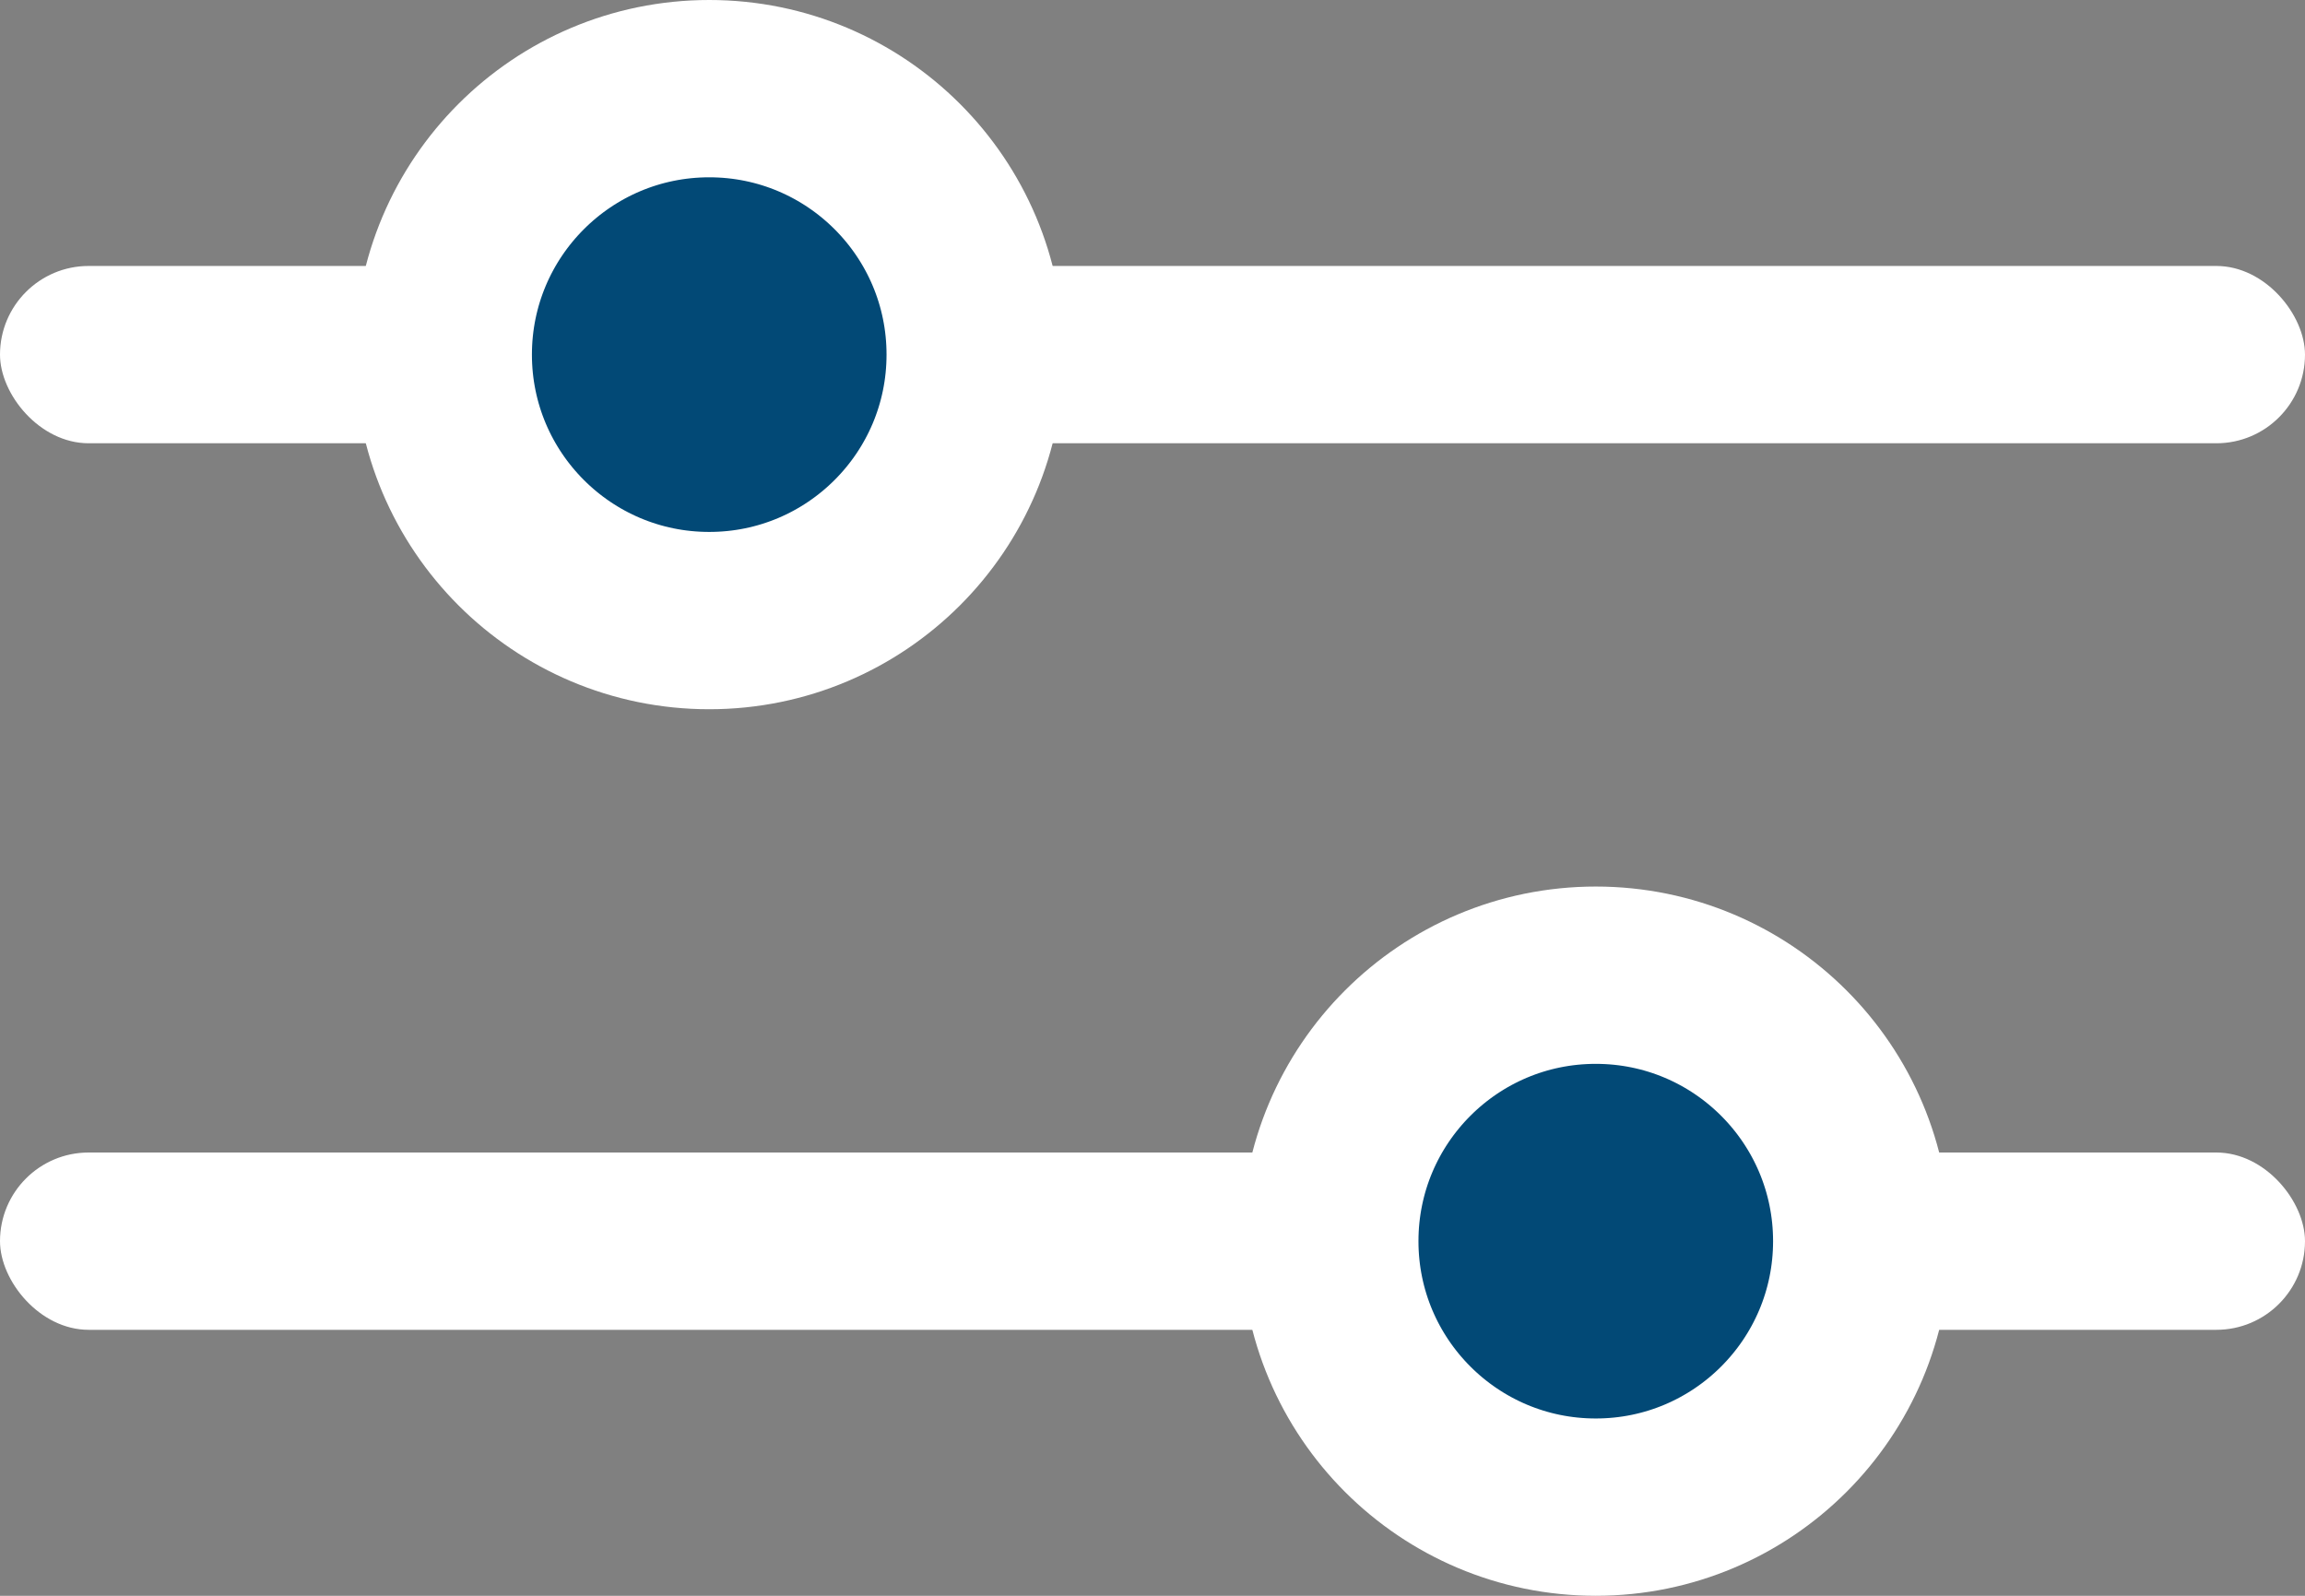 <svg width="26" height="18" viewBox="0 0 26 18" fill="none" xmlns="http://www.w3.org/2000/svg">
<rect x="0" y="0" width="26" height="18" fill="#808080" stroke="none"/>
<g id="Group 114">
<rect id="Rectangle 49" y="3" width="26" height="2" rx="1" fill="white"/>
<rect id="Rectangle 118" y="13" width="26" height="2" rx="1" fill="white"/>
<circle id="Ellipse 7" cx="8" cy="4" r="3" fill="#024976" stroke="white" stroke-width="2"/>
<circle id="Ellipse 8" cx="18" cy="14" r="3" fill="#024976" stroke="white" stroke-width="2"/>
</g>
</svg>
